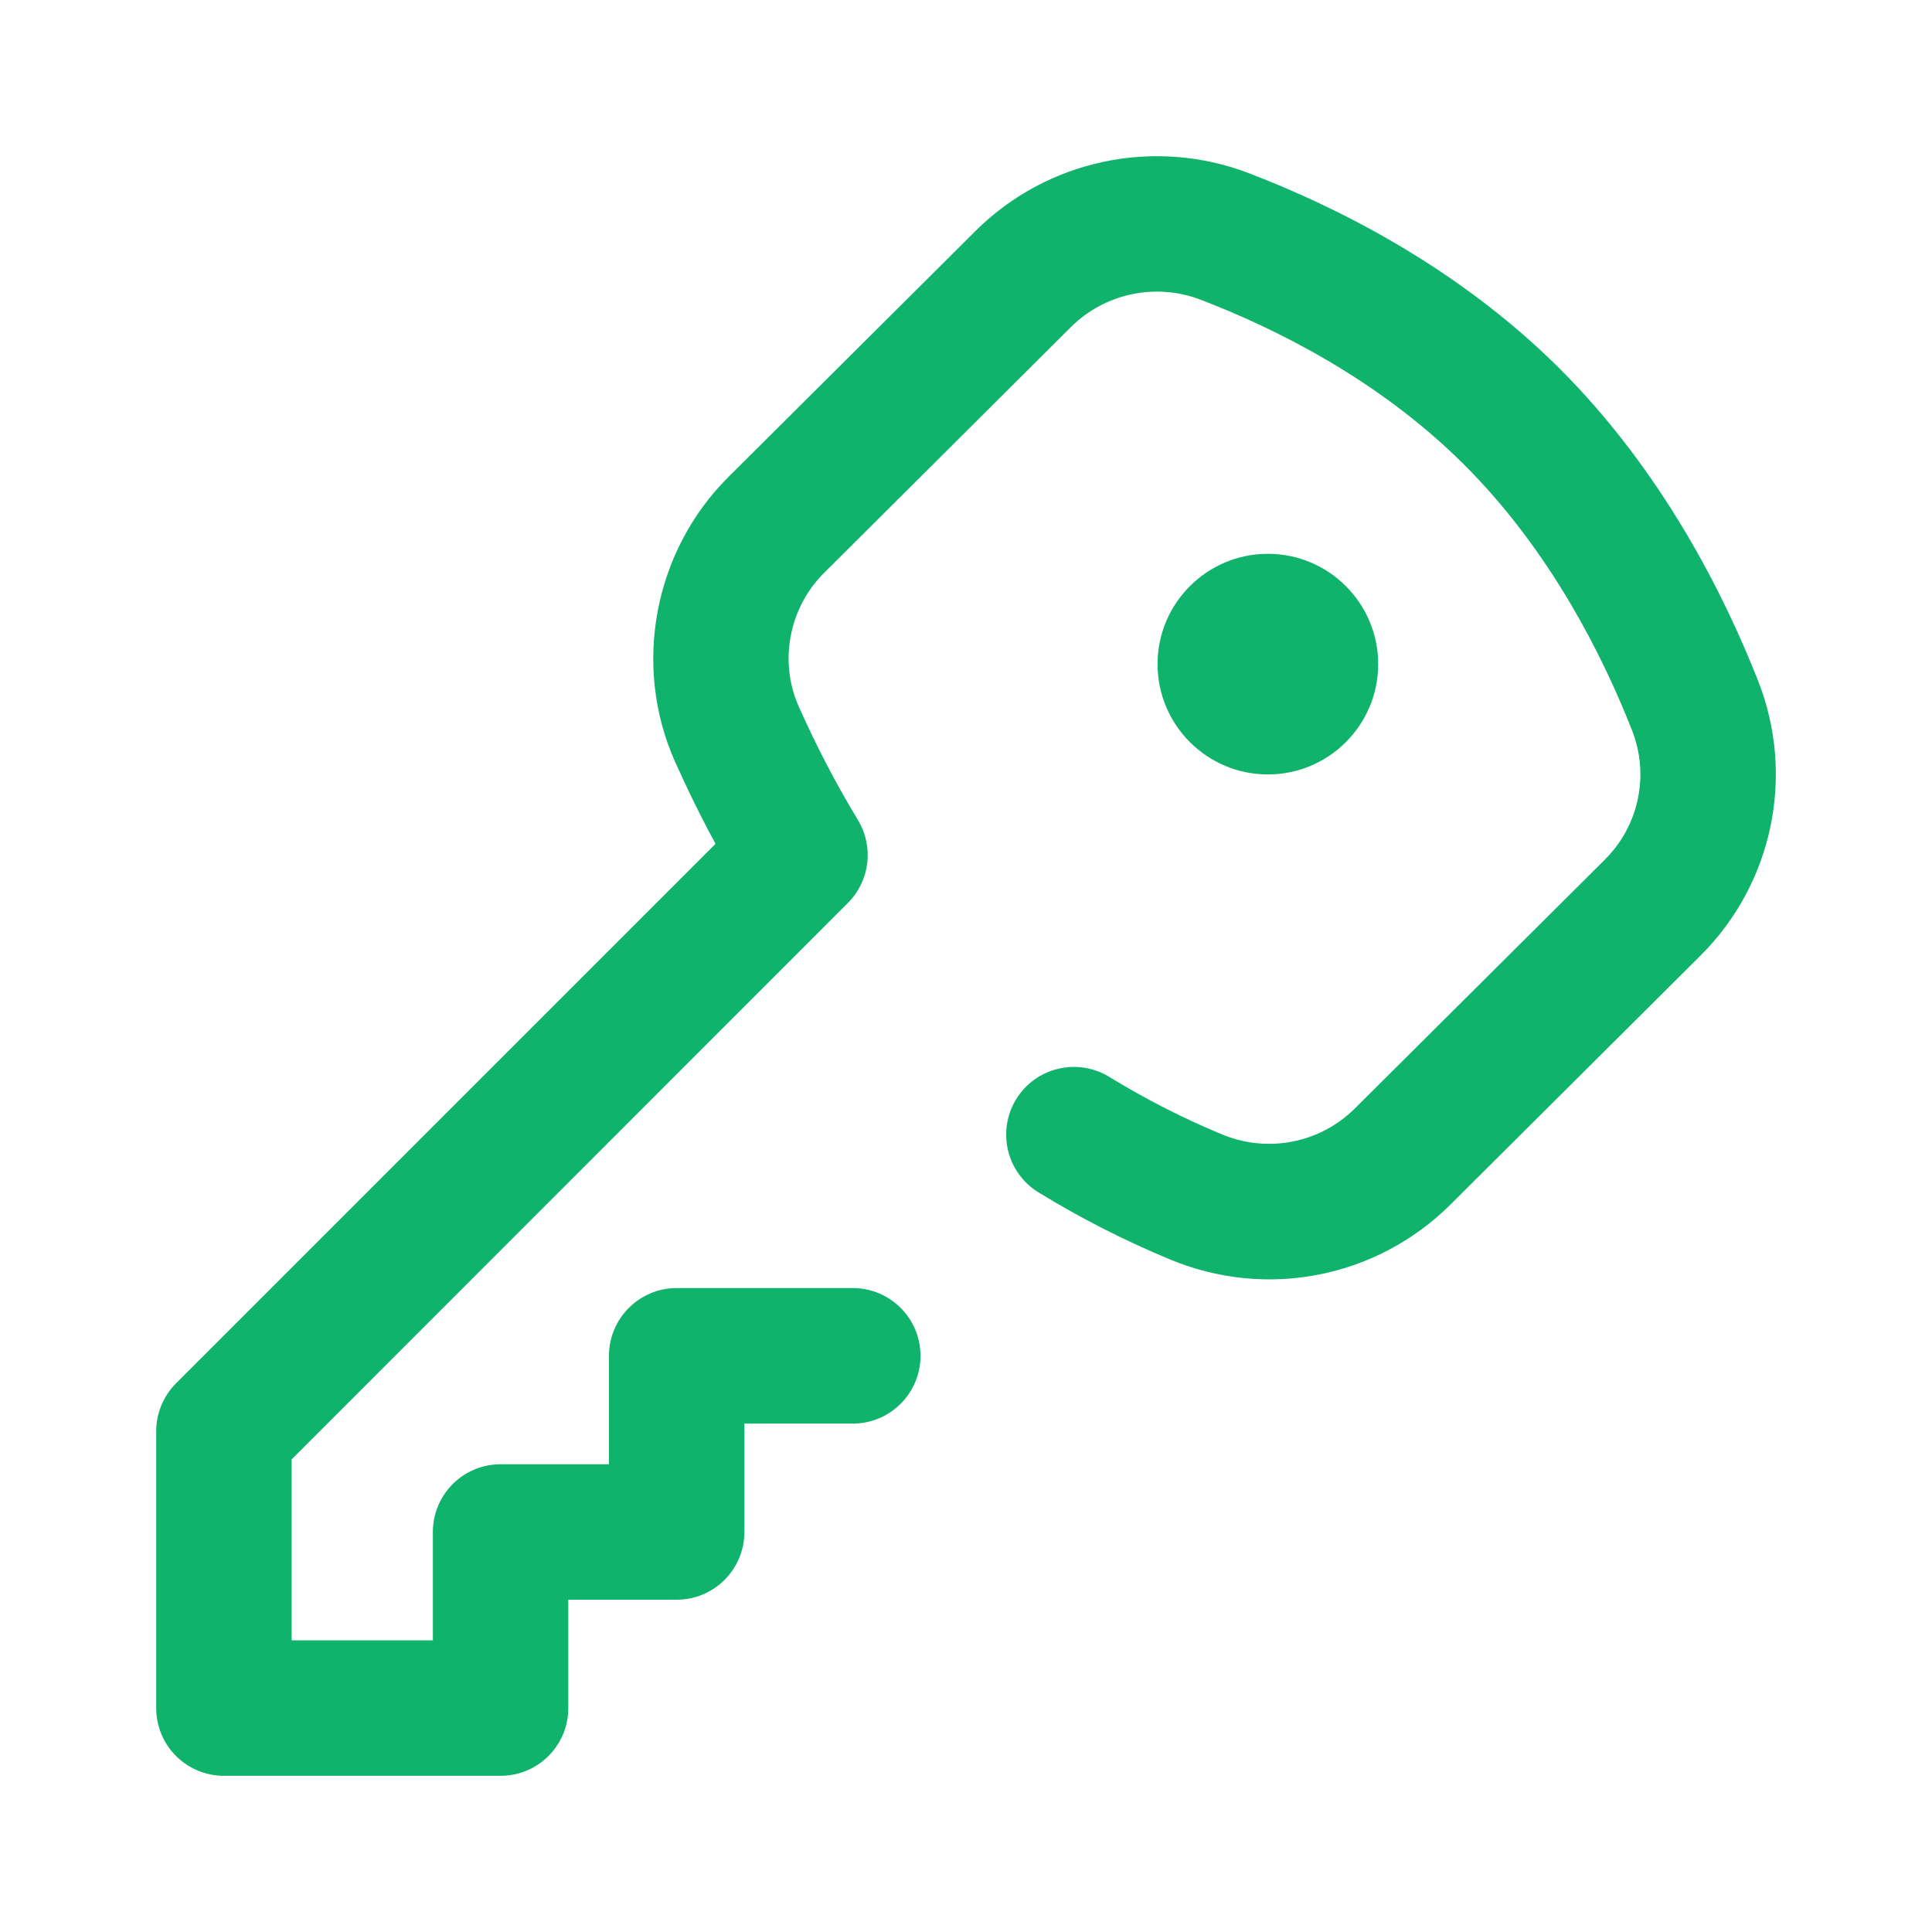 <svg xmlns="http://www.w3.org/2000/svg" width="20" height="20" viewBox="0 0 20 20" fill="none"><path d="M13.125 7.917C13.7 7.917 14.167 7.45 14.167 6.875C14.167 6.3 13.7 5.833 13.125 5.833C12.55 5.833 12.083 6.3 12.083 6.875C12.083 7.45 12.55 7.917 13.125 7.917Z" fill="#0FB36C" stroke="#0FB36C" stroke-width="0.2"></path><path d="M18.154 7.068C17.806 6.182 17.168 4.905 16.105 3.846C15.046 2.792 13.783 2.173 12.909 1.839C11.95 1.472 10.86 1.703 10.133 2.427L7.576 4.973C6.818 5.727 6.6 6.888 7.032 7.861C7.167 8.163 7.313 8.459 7.469 8.744L1.857 14.356C1.735 14.479 1.667 14.644 1.667 14.817V17.682C1.667 18.042 1.958 18.333 2.318 18.333H5.182C5.542 18.333 5.833 18.042 5.833 17.682V16.51L7.005 16.51C7.365 16.51 7.656 16.218 7.656 15.859V14.687H8.828C9.188 14.687 9.479 14.395 9.479 14.035C9.479 13.676 9.188 13.384 8.828 13.384H7.005C6.646 13.384 6.354 13.676 6.354 14.035V15.208L5.182 15.208C4.823 15.208 4.531 15.499 4.531 15.859V17.031H2.969V15.087L8.742 9.312C8.954 9.1 8.994 8.77 8.838 8.514C8.613 8.142 8.405 7.744 8.222 7.332C8.008 6.849 8.117 6.272 8.495 5.896L11.051 3.35C11.416 2.987 11.963 2.871 12.444 3.055C13.2 3.344 14.29 3.876 15.187 4.77C16.09 5.668 16.64 6.774 16.942 7.544C17.13 8.024 17.015 8.569 16.65 8.933L14.062 11.509C13.685 11.884 13.123 11.994 12.63 11.789C12.222 11.62 11.828 11.418 11.458 11.191C11.151 11.003 10.75 11.099 10.562 11.405C10.374 11.712 10.47 12.113 10.777 12.301C11.205 12.564 11.66 12.796 12.13 12.991C13.111 13.4 14.23 13.18 14.981 12.433L17.568 9.857C18.302 9.126 18.532 8.031 18.154 7.068Z" fill="#0FB36C" stroke="#0FB36C" stroke-width="0.1"></path></svg>